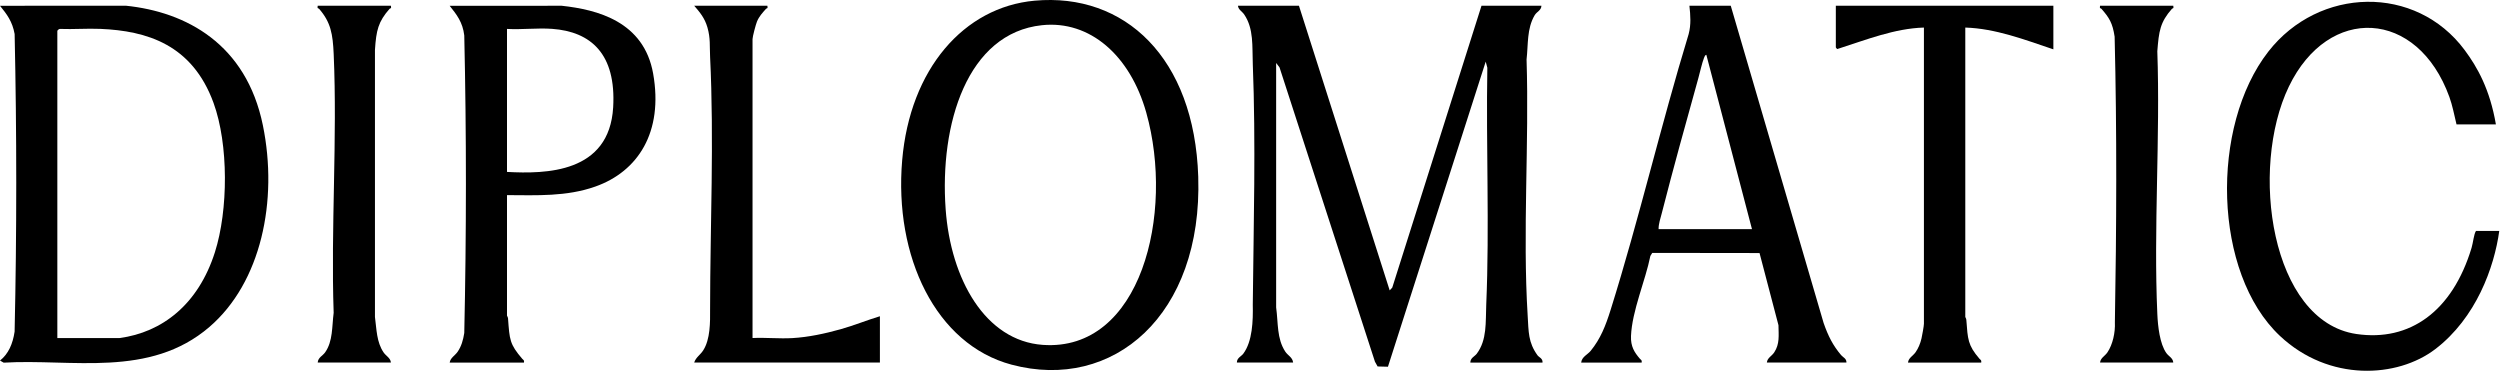 <svg width="1025" height="152" viewBox="0 0 1025 152" fill="none" xmlns="http://www.w3.org/2000/svg">
<g clip-path="url(#clip0_3300_4990)">
<path d="M1023.34 51H1007.17C1006.2 46.96 1005.49 43.18 1004.24 39.74C991.16 3.65 954.65 1.84 938.44 35.48C922.18 69.21 931.01 131.76 966.12 136.94C988.04 140.17 1005.49 127.64 1013.34 101.62C1013.99 99.48 1014.28 95.93 1015.16 94.68H1024.7C1022.65 109.61 1015.21 130.34 998.48 143.13C982.91 155.03 954.9 156.61 934.8 137.75C907.29 111.94 906.13 51.79 930.03 21.14C950.74 -5.43 990.45 -6.49 1010.52 20.54C1015.74 27.57 1020.85 36.61 1023.32 51.02L1023.34 51Z" fill="black"/>
<path d="M532.57 2.36L569.77 119.06L570.83 117.91L607.41 2.36H631.99C631.88 4.34 630.11 4.71 629.18 6.3C625.98 11.77 626.6 18.13 625.89 24.41C626.99 58.92 624.24 95.14 626.34 129.38C626.75 136.06 626.53 140.38 630.39 145.69C630.97 146.49 632.61 146.96 632.43 148.66H602.84C602.82 146.74 604.62 146.15 605.46 145.04C609.74 139.36 609.06 132.07 609.36 124.92C610.73 92.73 609.24 60.07 609.81 27.76L609.14 25.27L569.06 150.36L564.82 150.25L563.73 148.3L524.61 27.65L523.22 25.81V126.04C524.1 132.48 523.45 138.79 526.95 144.14C528.05 145.82 529.94 146.47 530.18 148.65H507.12C507.1 146.73 508.91 146.14 509.74 145.03C513.52 139.96 513.78 131.56 513.64 124.91C513.97 92.2 514.92 58.78 513.64 26.09C513.36 19.03 514.1 11.86 510.16 5.99C509.26 4.64 507.71 4 507.56 2.35H532.58L532.57 2.36Z" fill="black"/>
<path d="M0 2.37L51.58 2.34C76.32 4.87 100.96 18.01 107.78 51.38C114.11 82.34 107.04 115.84 85.86 134.05C61.34 155.13 29.43 147.02 1.51 148.69L0.01 147.83C3.45 145.1 5.24 141.01 5.99 135.97C6.89 95.42 6.88 54.5 6 13.95C5.06 8.75 2.82 5.86 0 2.37ZM23.5 138.61H48.96C66.52 136.27 81.3 124.8 88.11 103.42C93.61 86.14 93.74 59.15 87.55 42.19C78.8 18.2 60.16 12.64 41.15 11.84C35.64 11.61 30.1 12.07 24.59 11.86C24.23 11.82 23.51 12.41 23.51 12.7V138.61H23.5Z" fill="black"/>
<path d="M424.18 0.28C461.11 -3.08 489.7 23.63 491.28 72.44C493.11 129.18 456.42 160.65 414.7 149.5C383.67 141.2 366.52 105.19 369.89 65.73C373.08 28.3 395.2 2.92 424.18 0.28ZM427.22 10.33C396.56 13.57 385.17 50.83 387.72 85.84C389.8 114.41 403.92 139.72 427.53 141.4C467.83 144.27 481.62 87.58 469.97 46.18C463.37 22.72 446.86 8.26 427.22 10.33Z" fill="black"/>
<path d="M207.87 79.98V129.4C207.87 129.55 208.25 130.02 208.29 130.54C208.93 139.35 208.97 141.1 214.1 147.09C214.53 147.59 215.03 147.59 214.83 148.67H184.37C184.65 146.68 186.53 145.83 187.64 144.21C189.19 141.94 189.88 139.46 190.35 136.53C191.24 96 191.26 55.05 190.35 14.53C189.7 9.06 187.22 5.97 184.37 2.39L230.29 2.36C244.87 3.94 264 8.79 267.79 30.18C272.05 54.23 261.53 70.33 244.08 76.49C232.25 80.67 220.05 80.05 207.87 80V79.98ZM207.87 70.49C223.71 71.34 249.83 71.05 251.4 43.99C252.67 22.05 242.23 12.98 226.38 11.83C220.33 11.39 213.95 12.21 207.87 11.86V70.49Z" fill="black"/>
<path d="M709.61 2.36L747.69 132.45C749.58 137.83 751.47 141.58 754.85 145.59C755.64 146.53 757.12 146.99 757.04 148.65H724.41C724.61 146.68 726.41 146.05 727.45 144.45C729.71 140.99 729.24 137.59 729.17 133.33L721.41 103.75L677.42 103.69L676.65 104.94C674.63 115.03 669.12 127.46 668.71 137.78C668.54 142.06 670.11 144.47 672.35 147.08C672.78 147.58 673.28 147.58 673.08 148.66H648.28C648.52 146.29 650.96 145.35 652.16 143.87C656.21 138.91 658.3 133.6 660.36 127.03C672 89.9 680.98 51.26 692.35 13.97C693.39 10.01 693.09 6.39 692.66 2.36H709.63H709.61ZM718.31 93.94L699.6 22.47C699.08 22.53 698.85 23.23 698.64 23.75C697.81 25.86 697.02 29.54 696.34 31.97C691.22 50.37 686.05 68.94 681.31 87.5C680.78 89.59 680 91.75 680.02 93.94H718.31Z" fill="black"/>
<path d="M841.88 2.36V20.23C830.03 16.25 818.12 11.68 805.77 11.3V129.95C805.77 130.1 806.15 130.57 806.19 131.09C806.8 139.15 806.79 141.51 811.57 147.08C812 147.58 812.5 147.58 812.3 148.66H782.28C782.48 146.75 784.27 145.96 785.34 144.48C786.48 142.89 787.35 140.81 787.82 138.73C788.08 137.57 788.81 133.65 788.81 132.74V11.3C776.77 11.65 765.17 16.31 753.58 20.01C753.27 20.39 752.69 19.51 752.69 19.4V2.36H841.88Z" fill="black"/>
<path d="M314.63 2.36C314.91 3.7 314.35 3.3 314.07 3.61C312.66 5.22 311.25 6.66 310.35 8.87C309.88 10.02 308.54 15.02 308.54 16.03V138.59C313.96 138.33 319.46 138.93 324.88 138.62C331.48 138.24 338.2 136.79 344.67 134.98C350.08 133.47 355.38 131.28 360.76 129.66V148.64H284.62C285.28 146.53 287.14 145.49 288.33 143.63C291.23 139.08 291.18 132.23 291.14 126.58C291.17 92.47 292.81 57.35 291.14 23.3C290.92 18.86 291.33 15.73 290.06 11.29C288.92 7.34 286.96 5.07 284.62 2.35H314.64L314.63 2.36Z" fill="black"/>
<path d="M160.28 2.36C160.56 3.7 160 3.3 159.72 3.61C155.08 8.91 154.25 12.4 153.73 20.48V129.95C154.42 135.17 154.4 140.22 157.24 144.45C158.29 146.02 160.07 146.69 160.28 148.65H130.26C130.4 146.56 132.29 145.91 133.31 144.46C136.53 139.89 136.07 133.87 136.8 128.27C135.62 93.38 138.34 56.85 136.81 22.15C136.45 13.98 135.63 9.1 130.82 3.61C130.54 3.29 129.98 3.7 130.26 2.36H160.28Z" fill="black"/>
<path d="M891.05 2.36C891.33 3.7 890.77 3.3 890.49 3.61C885.65 9.13 885.15 12.72 884.5 21.03C885.74 56.46 882.92 93.6 884.51 128.83C884.73 133.77 885.51 140.98 888.2 144.75C889.19 146.14 890.92 146.78 891.04 148.65H861.02C861.23 146.7 863.01 146.02 864.06 144.45C866.22 141.24 867.3 136.36 867.1 132.16C867.78 93.28 867.95 53.95 867 15.05C866.15 9.39 864.78 7.26 861.58 3.6C861.3 3.28 860.74 3.69 861.02 2.35H891.04L891.05 2.36Z" fill="black"/>
</g>
<defs>
<clipPath id="clip0_3300_4990">
<rect width="1024.71" height="152.01" fill="white"/>
</clipPath>
</defs>
</svg>
